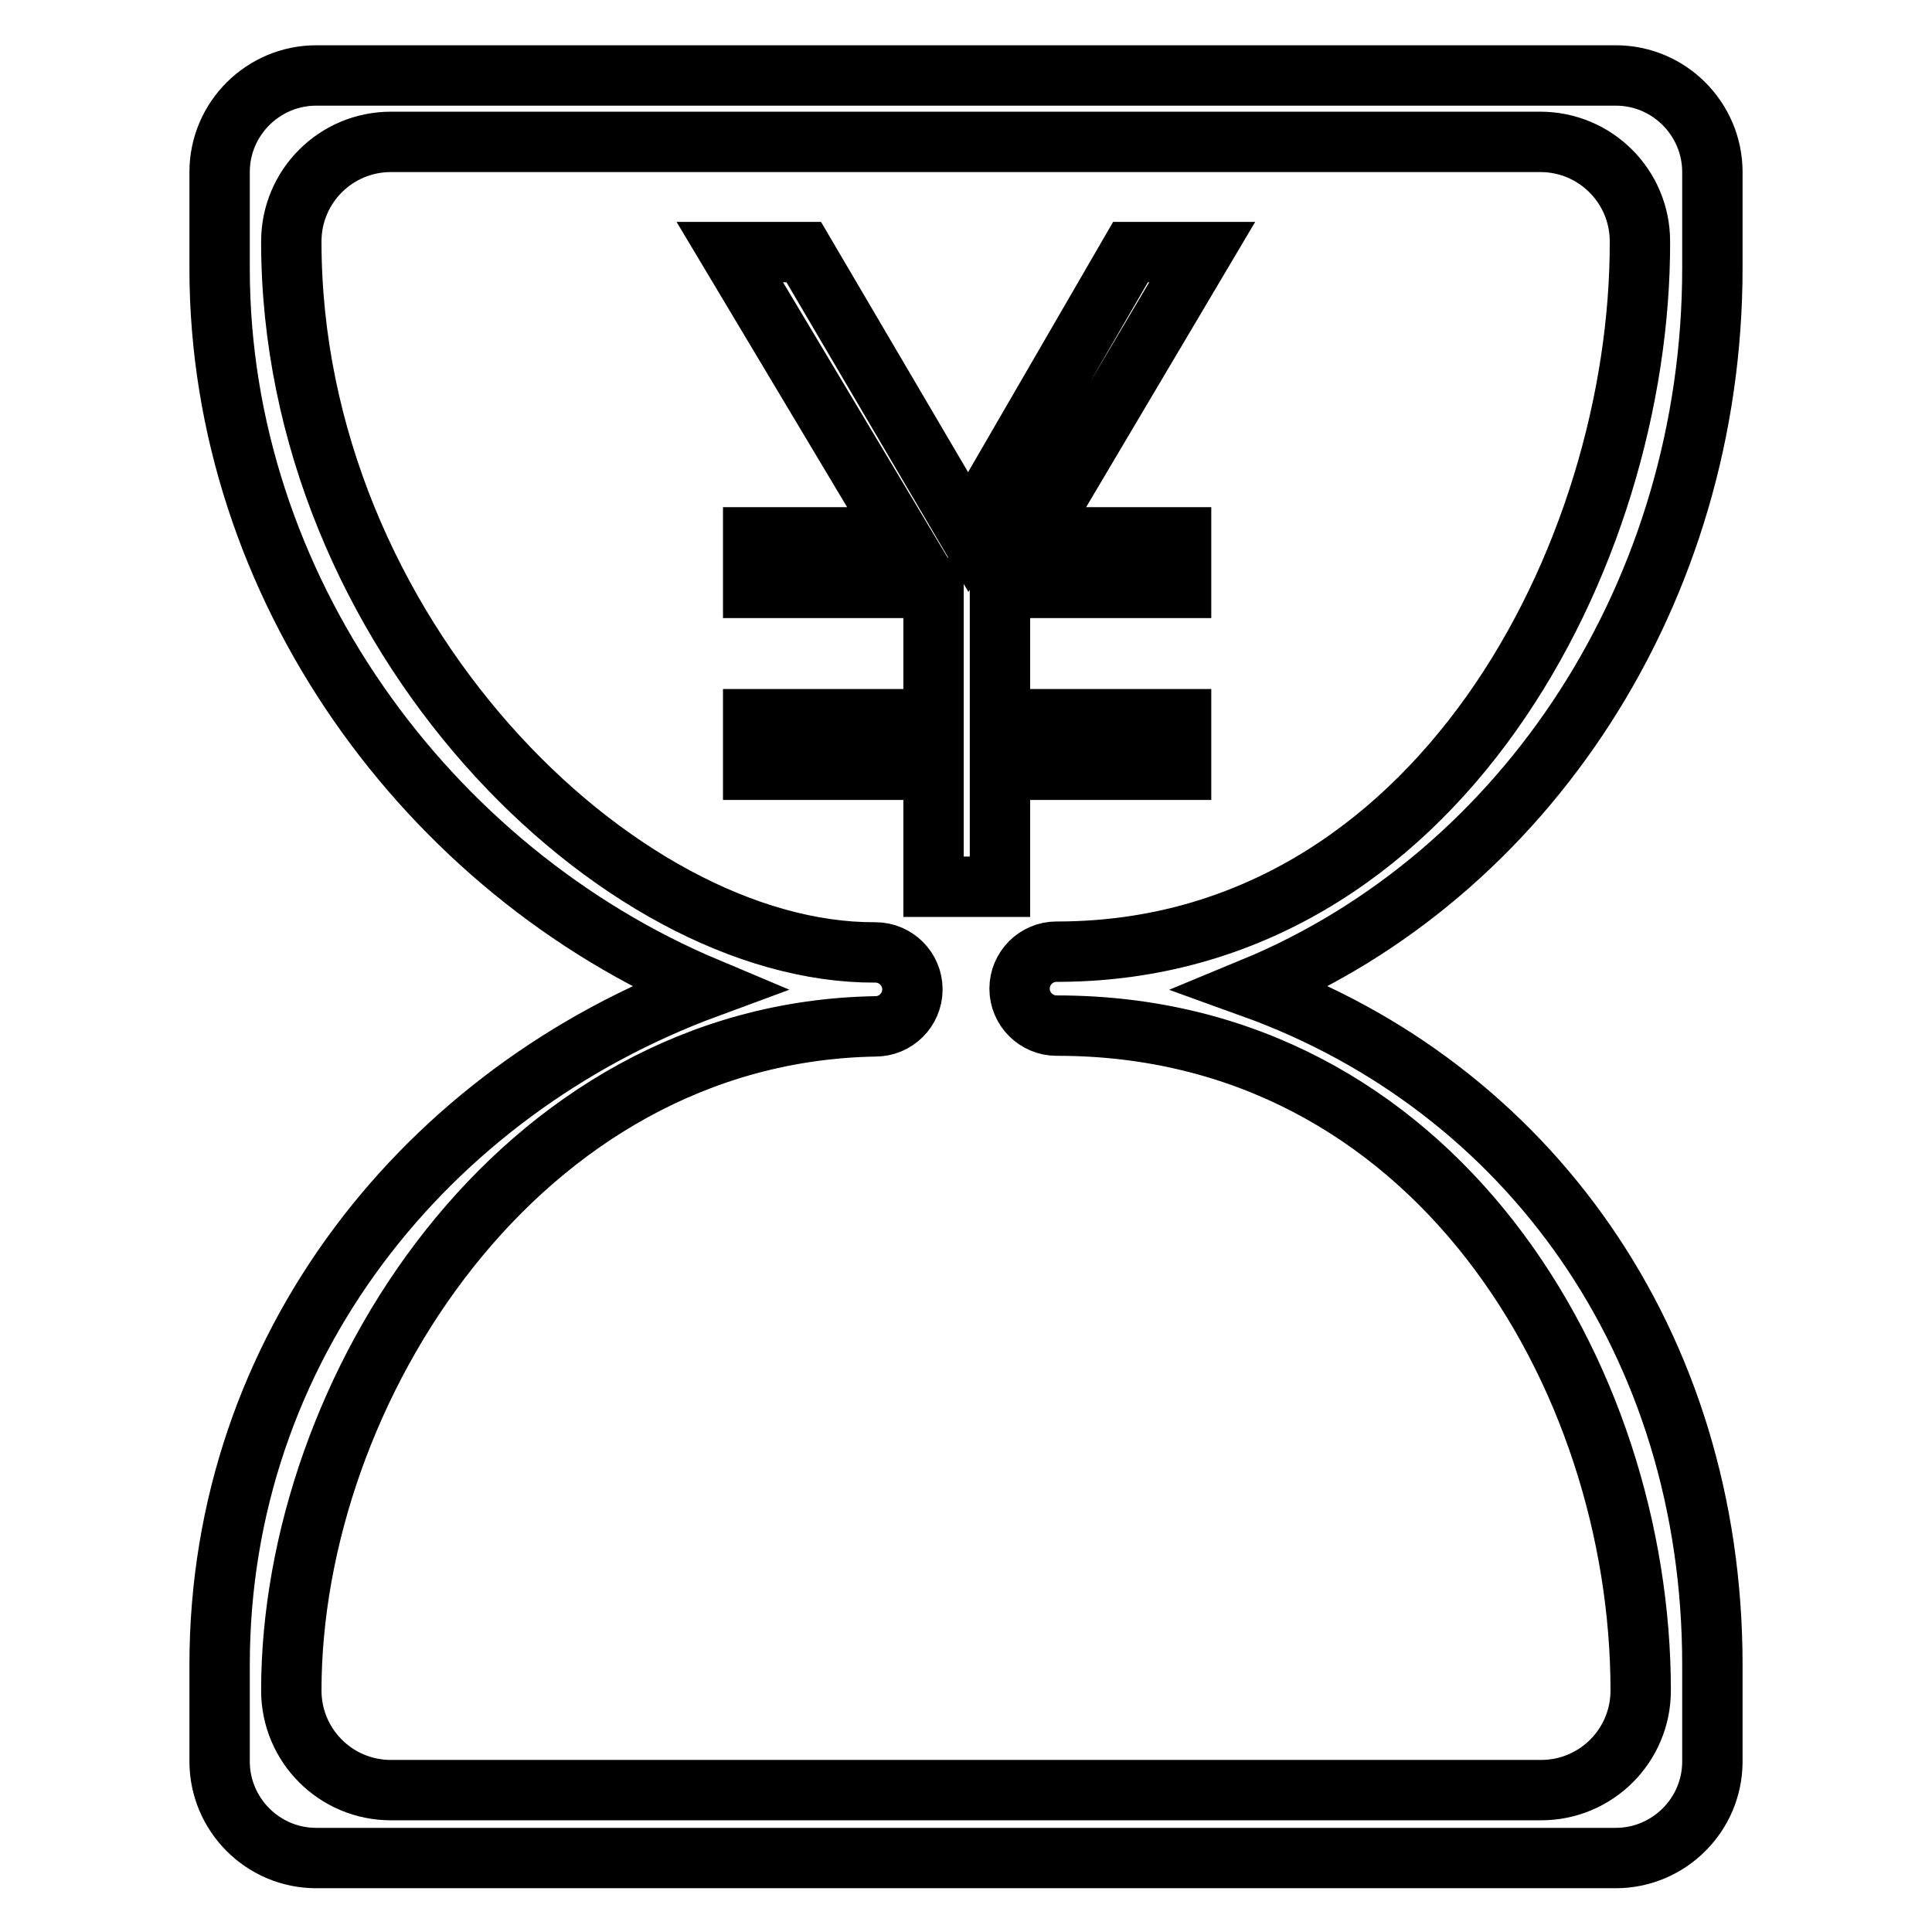 <?xml version="1.0" encoding="utf-8"?>
<!-- Svg Vector Icons : http://www.onlinewebfonts.com/icon -->
<!DOCTYPE svg PUBLIC "-//W3C//DTD SVG 1.1//EN" "http://www.w3.org/Graphics/SVG/1.1/DTD/svg11.dtd">
<svg version="1.1" xmlns="http://www.w3.org/2000/svg" xmlns:xlink="http://www.w3.org/1999/xlink" x="0px" y="0px" viewBox="0 0 256 256" enable-background="new 0 0 256 256" xml:space="preserve">
<g> <path stroke-width="8" fill-opacity="0" stroke="#000000"  d="M159.3,33.4l-22.4,37.8h19.6v6.7h-24v17.4h24v6.7h-24v15.5h-8.8v-15.5H99.8v-6.7h23.9V77.9H99.8v-6.7h19.5 L96.7,33.4h9.8l21.8,37.1l21.5-37.1H159.3L159.3,33.4z M226.9,35.5V22.8c0-7-5.7-12.8-12.8-12.8H41.9c-7,0-12.8,5.7-12.8,12.8v12.8 c0,42.1,27.5,79.7,64.6,95.3c-37.1,13.7-64.6,47.6-64.6,89.7v12.8c0,7,5.7,12.8,12.8,12.8h172.2c7,0,12.8-5.7,12.8-12.8v-12.8 c0-42.8-24.6-76.6-60.9-89.7C202.3,115.9,226.9,78.3,226.9,35.5L226.9,35.5z M140.5,126.1c-0.2,0-0.3,0-0.5,0 c-2.7,0-4.9,2.2-4.9,4.9c0,2.7,2.2,4.9,4.9,4.9v0c0,0,0.1,0,0.1,0v0c49.8,0,77.3,46.3,77.3,88.1c0,7.3-5.9,13.2-13.2,13.2H51.8 c-7.3,0-13.2-5.9-13.2-13.2c0-39.6,30.1-87.2,77.4-88v0v0c2.7,0,4.9-2.2,4.9-4.9c0-2.7-2.2-4.9-4.9-4.9v0 C81.9,126.4,38.6,83.9,38.6,32c0-7.3,5.9-13.2,13.2-13.2h152.3c7.3,0,13.2,5.9,13.2,13.2C217.4,73.6,190.3,125.8,140.5,126.1 L140.5,126.1z"/></g>
</svg>